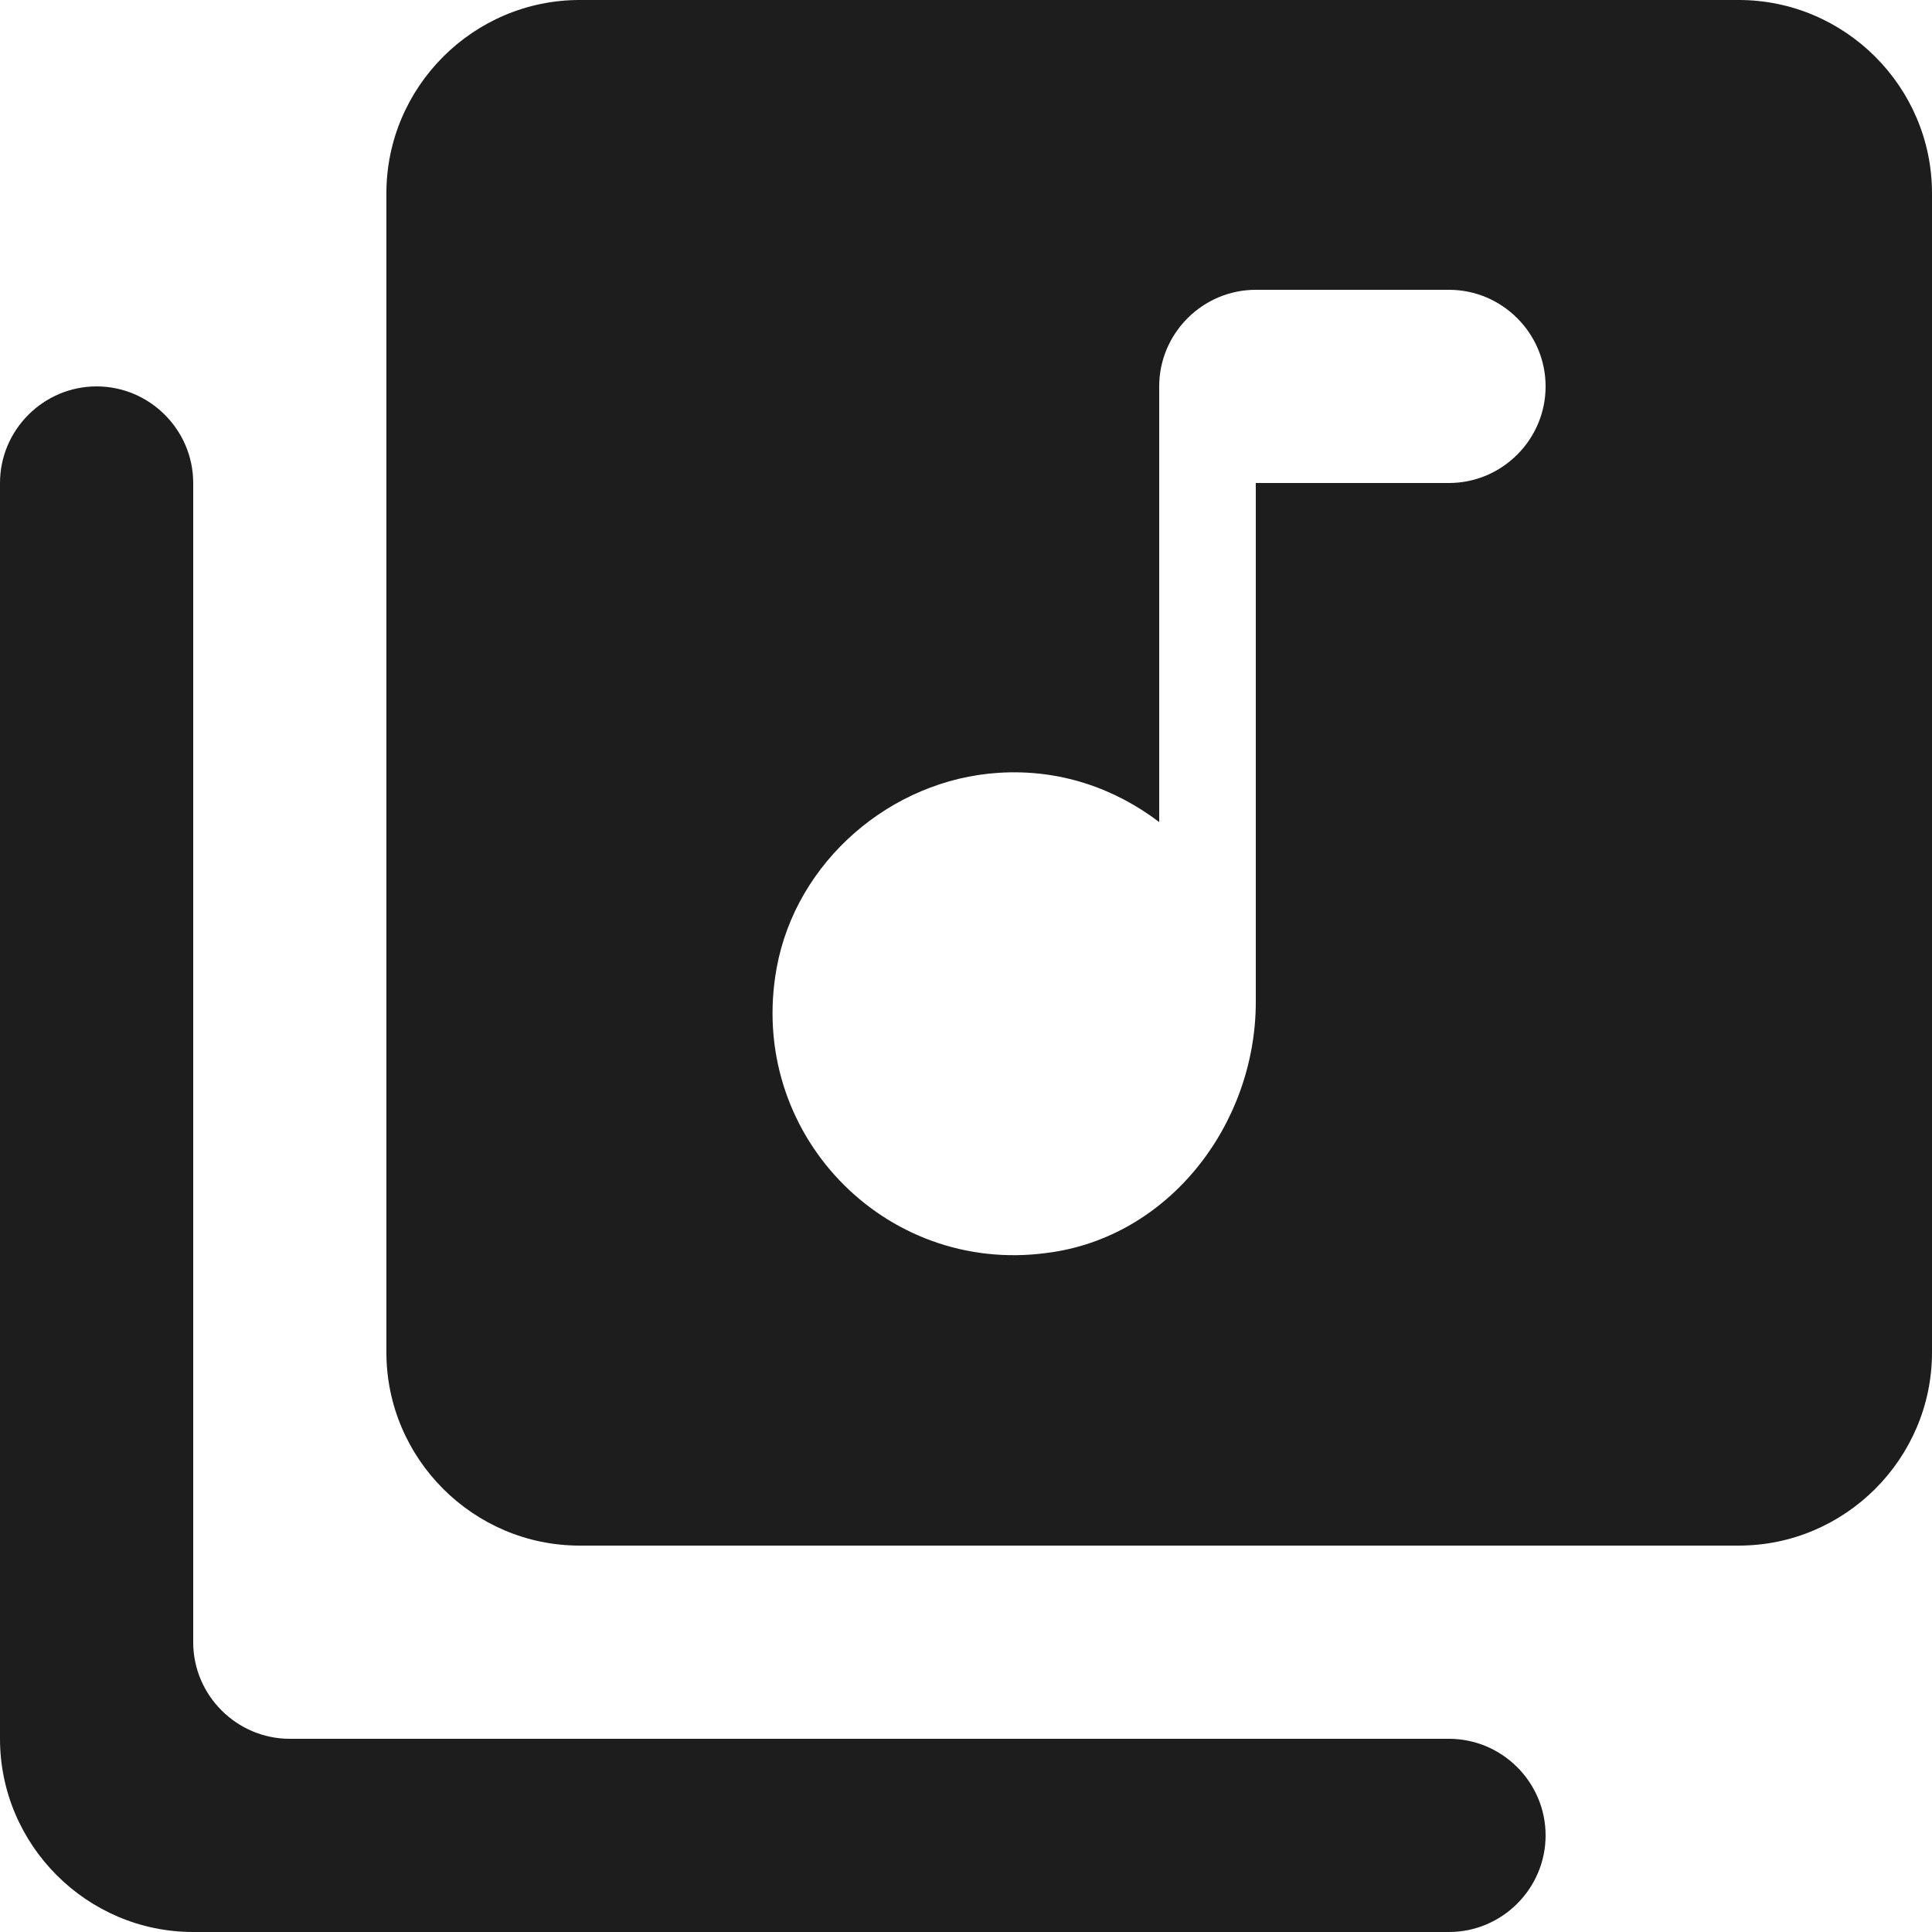 <?xml version="1.0" encoding="UTF-8"?>
<svg width="20px" height="20px" viewBox="0 0 20 20" version="1.1" xmlns="http://www.w3.org/2000/svg" xmlns:xlink="http://www.w3.org/1999/xlink">
    <!-- Generator: Sketch 52.5 (67469) - http://www.bohemiancoding.com/sketch -->
    <title>library_music</title>
    <desc>Created with Sketch.</desc>
    <g id="Icons" stroke="none" stroke-width="1" fill="none" fill-rule="evenodd">
        <g id="Rounded" transform="translate(-272, -952)">
            <g id="AV" transform="translate(100, 852)">
                <g id="-Round-/-AV-/-library_music" transform="translate(170, 98)">
                    <g>
                        <rect id="Rectangle-Copy-39" x="0" y="0" width="24" height="24"></rect>
                        <path d="M20,2 L8,2 C6.9,2 6,2.9 6,4 L6,16 C6,17.1 6.9,18 8,18 L20,18 C21.1,18 22,17.1 22,16 L22,4 C22,2.9 21.1,2 20,2 Z M17,7 L15,7 L15,12.37 C15,13.64 14.1,14.81 12.84,14.97 C11.15,15.2 9.73,13.72 10.04,12.02 C10.24,10.92 11.22,10.07 12.34,10 C12.97,9.96 13.54,10.16 14,10.51 L14,6 C14,5.45 14.45,5 15,5 L17,5 C17.55,5 18,5.45 18,6 C18,6.55 17.55,7 17,7 Z M3,6 C2.45,6 2,6.45 2,7 L2,20 C2,21.1 2.9,22 4,22 L17,22 C17.55,22 18,21.55 18,21 C18,20.45 17.55,20 17,20 L5,20 C4.45,20 4,19.55 4,19 L4,7 C4,6.45 3.55,6 3,6 Z" id="🔹Icon-Color" fill="#1D1D1D"></path>
                    </g>
                </g>
            </g>
        </g>
    </g>
</svg>